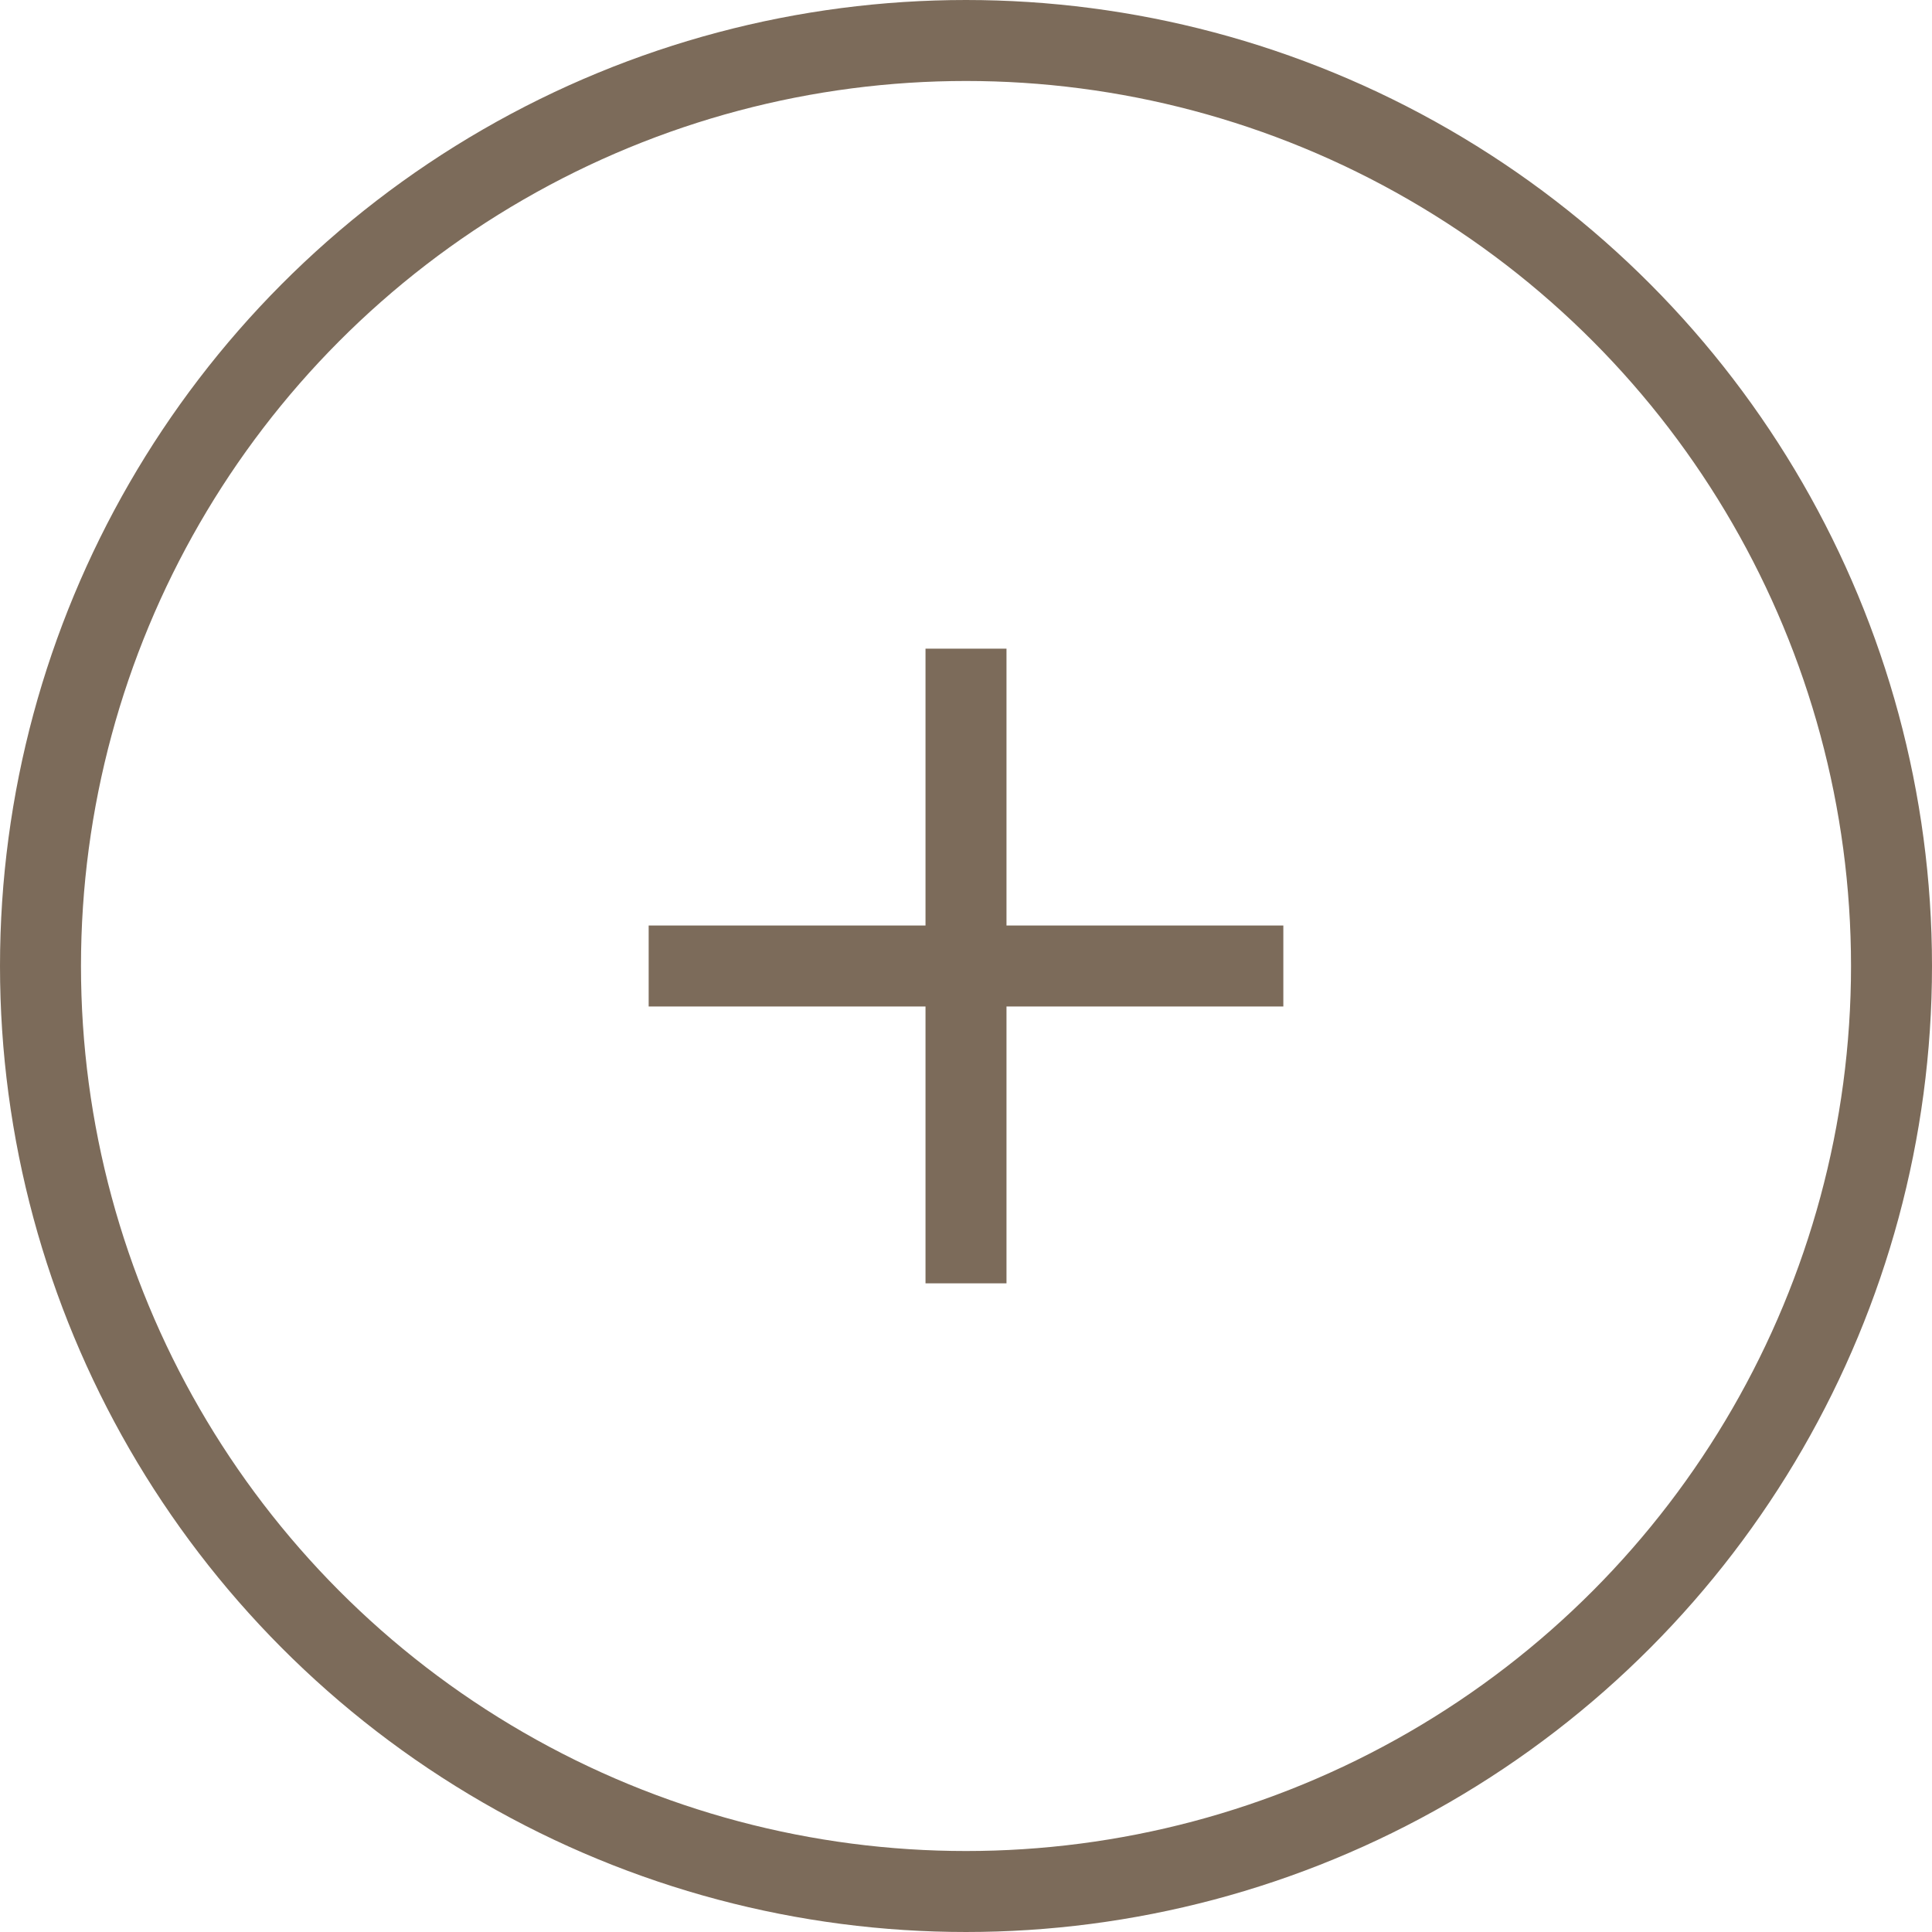 <svg xmlns="http://www.w3.org/2000/svg" width="16.7" height="16.7" viewBox="0 0 16.7 16.7">
  <g id="Raggruppa_1704" data-name="Raggruppa 1704" transform="translate(-623.65 -1334.65)">
    <circle id="Ellisse_24" data-name="Ellisse 24" cx="8" cy="8" r="8" transform="translate(624 1335)" fill="none" stroke="#7c6b5a" stroke-width="0.7"/>
    <line id="Linea_12" data-name="Linea 12" y2="5.486" transform="translate(632 1340.257)" fill="none" stroke="#7c6b5a" stroke-width="0.7"/>
    <line id="Linea_13" data-name="Linea 13" x2="5.486" transform="translate(629.257 1343)" fill="none" stroke="#7c6b5a" stroke-width="0.7"/>
  </g>
</svg>
